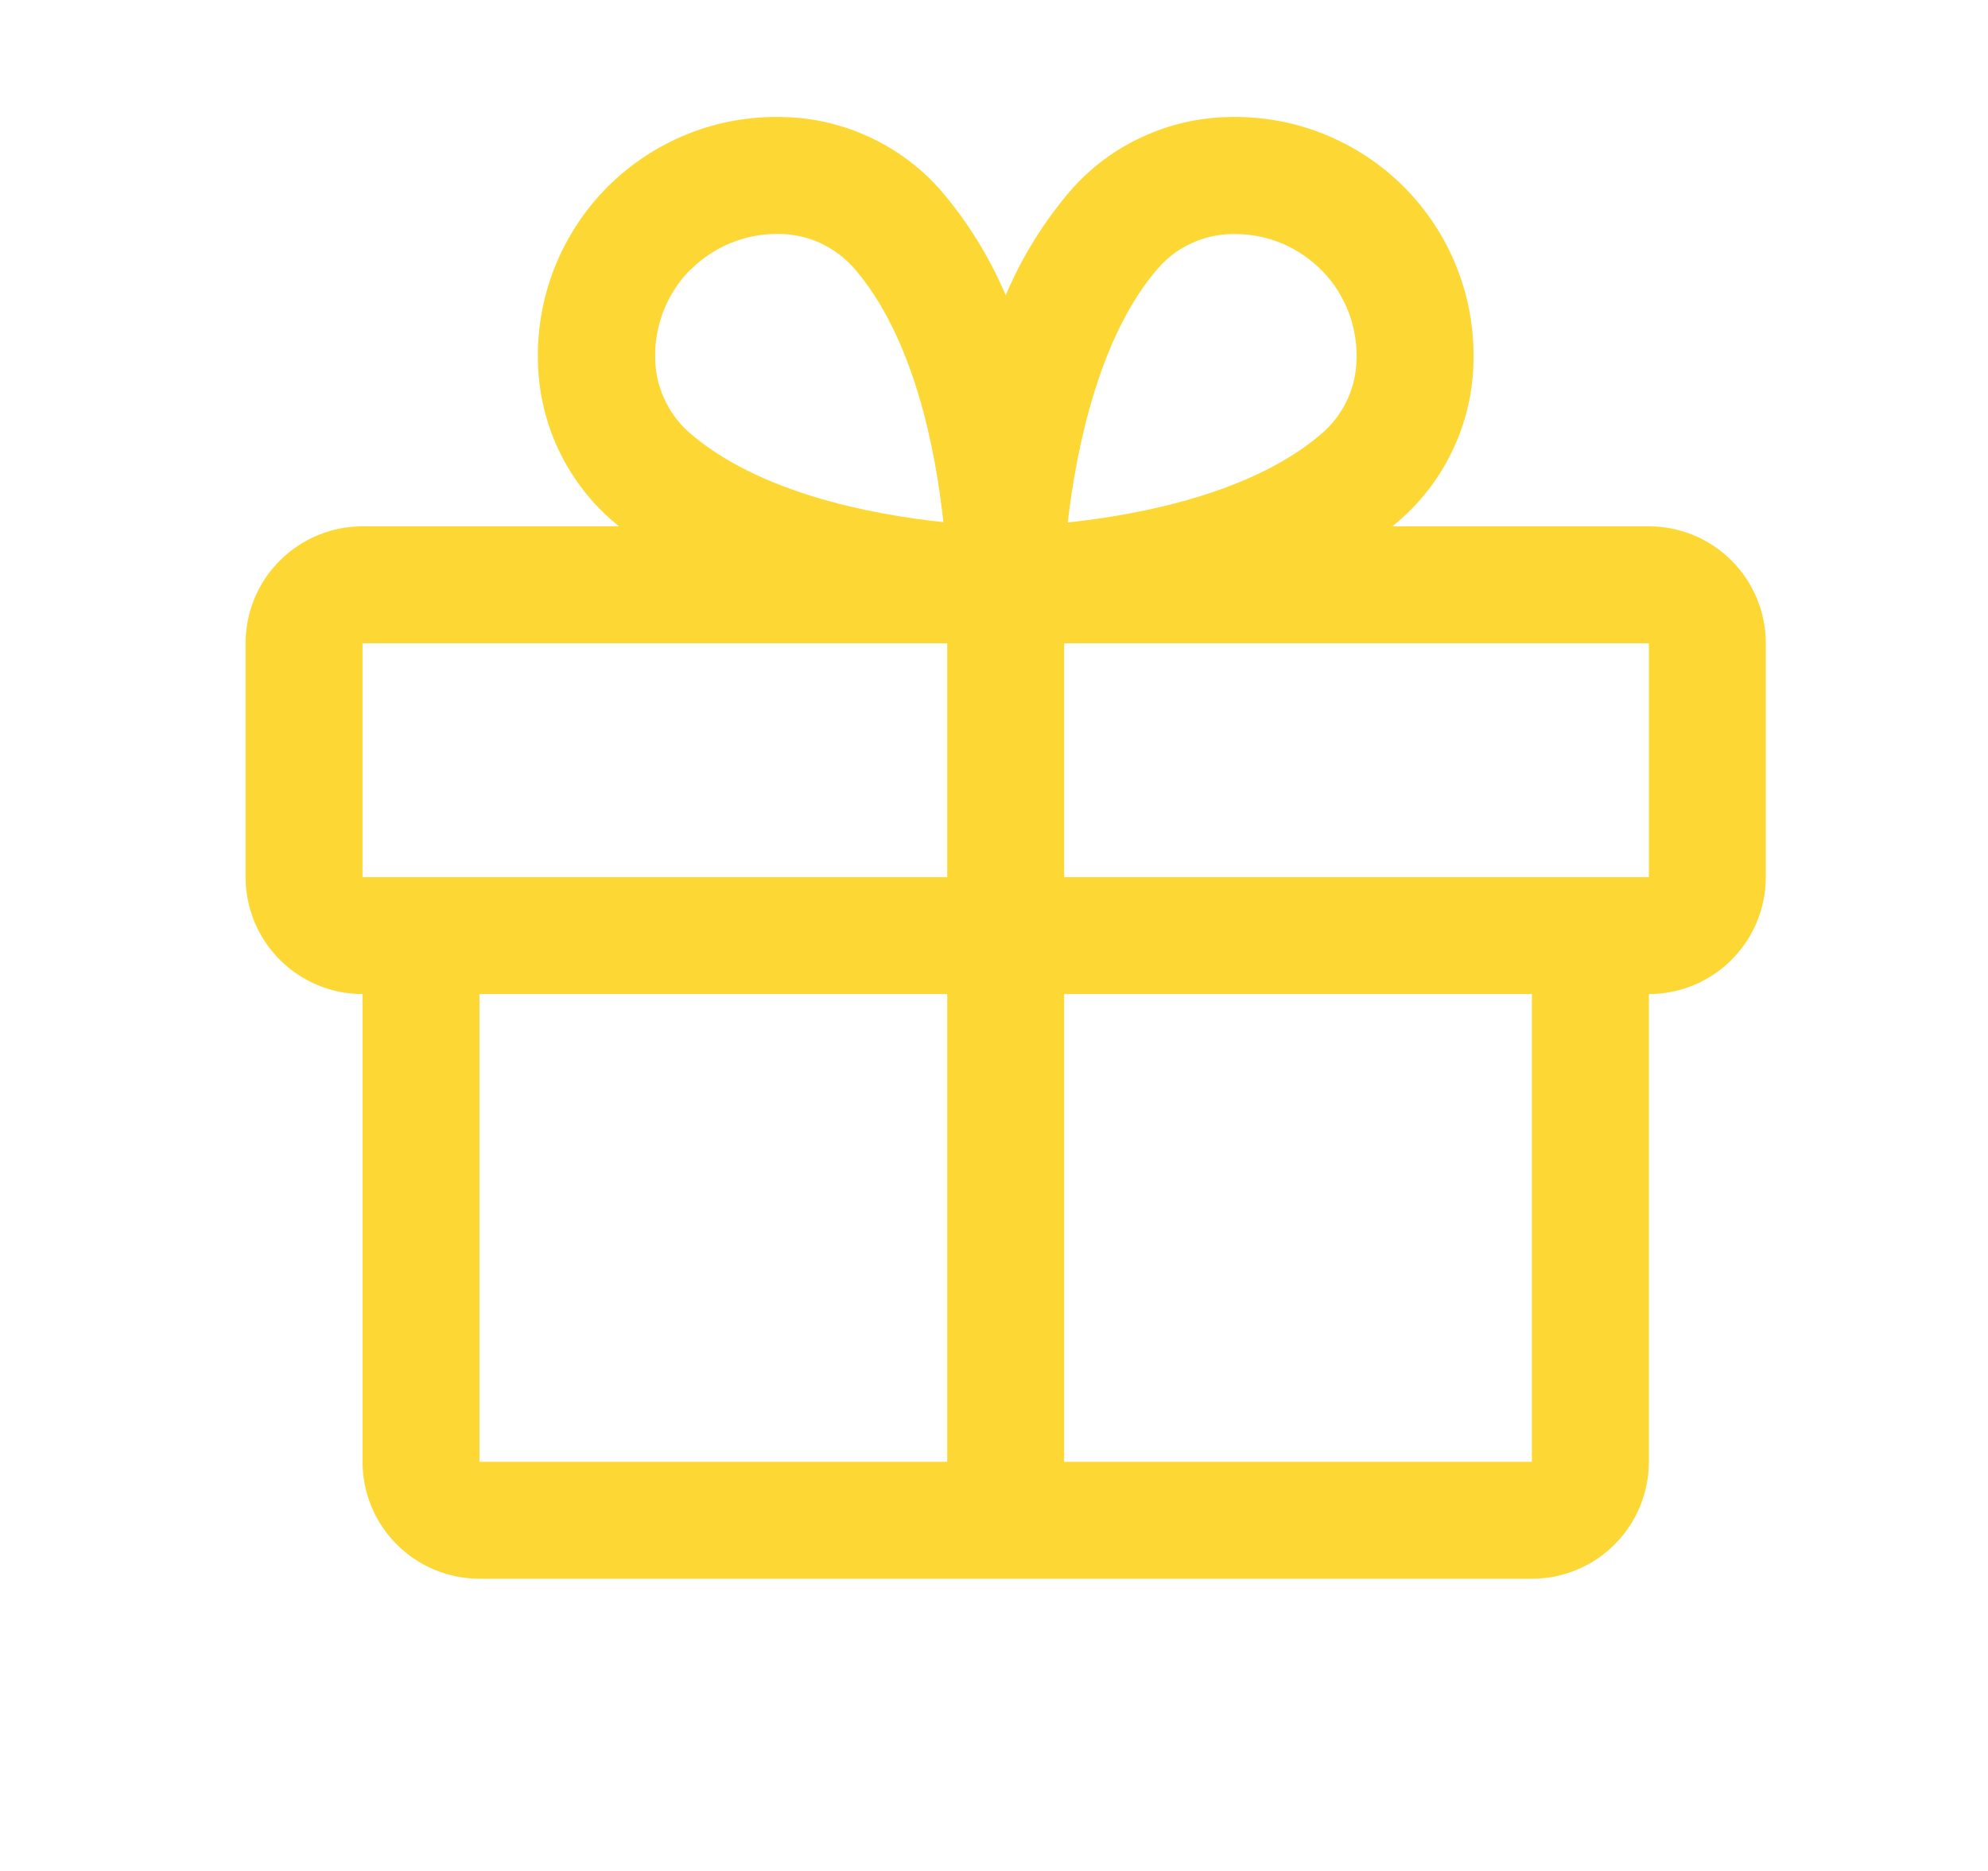 <svg width="17" height="16" viewBox="0 0 17 16" fill="none" xmlns="http://www.w3.org/2000/svg">
<path d="M14.1 4.501H11.908C11.932 4.48 11.957 4.46 11.981 4.438C12.171 4.27 12.323 4.064 12.43 3.833C12.537 3.603 12.595 3.353 12.6 3.099C12.608 2.821 12.56 2.545 12.457 2.287C12.355 2.028 12.2 1.794 12.004 1.597C11.808 1.401 11.573 1.247 11.315 1.144C11.057 1.041 10.78 0.993 10.503 1.001C10.249 1.006 9.999 1.064 9.768 1.171C9.537 1.277 9.331 1.43 9.163 1.62C8.929 1.891 8.739 2.196 8.6 2.525C8.461 2.196 8.271 1.891 8.038 1.62C7.869 1.43 7.663 1.277 7.432 1.171C7.202 1.064 6.952 1.006 6.698 1.001C6.42 0.993 6.143 1.041 5.885 1.144C5.627 1.247 5.393 1.401 5.196 1.597C5 1.794 4.846 2.028 4.743 2.287C4.641 2.545 4.592 2.821 4.6 3.099C4.606 3.353 4.664 3.603 4.77 3.833C4.877 4.064 5.03 4.27 5.219 4.438C5.243 4.459 5.268 4.479 5.293 4.501H3.1C2.835 4.501 2.581 4.606 2.393 4.794C2.205 4.981 2.1 5.236 2.1 5.501V7.501C2.1 7.766 2.205 8.02 2.393 8.208C2.581 8.396 2.835 8.501 3.1 8.501V12.501C3.1 12.766 3.205 13.02 3.393 13.208C3.581 13.396 3.835 13.501 4.1 13.501H13.1C13.365 13.501 13.62 13.396 13.807 13.208C13.995 13.02 14.1 12.766 14.1 12.501V8.501C14.365 8.501 14.62 8.396 14.807 8.208C14.995 8.02 15.1 7.766 15.1 7.501V5.501C15.1 5.236 14.995 4.981 14.807 4.794C14.62 4.606 14.365 4.501 14.1 4.501ZM9.913 2.283C9.992 2.195 10.088 2.125 10.196 2.077C10.303 2.028 10.42 2.003 10.538 2.002H10.568C10.707 2.002 10.843 2.031 10.97 2.085C11.097 2.14 11.212 2.219 11.308 2.318C11.405 2.417 11.48 2.535 11.53 2.664C11.58 2.793 11.604 2.93 11.6 3.068C11.599 3.186 11.573 3.303 11.525 3.41C11.476 3.518 11.406 3.614 11.319 3.693C10.726 4.218 9.741 4.403 9.131 4.468C9.206 3.807 9.413 2.845 9.913 2.283ZM5.907 2.305C6.101 2.112 6.363 2.002 6.637 2.001H6.668C6.786 2.002 6.902 2.028 7.009 2.076C7.117 2.125 7.213 2.195 7.293 2.282C7.817 2.875 8.002 3.857 8.067 4.465C7.459 4.402 6.477 4.215 5.884 3.69C5.797 3.611 5.727 3.515 5.679 3.407C5.63 3.3 5.604 3.183 5.603 3.065C5.599 2.925 5.624 2.785 5.676 2.654C5.728 2.524 5.805 2.405 5.904 2.305H5.907ZM3.1 5.501H8.1V7.501H3.1V5.501ZM4.1 8.501H8.1V12.501H4.1V8.501ZM13.1 12.501H9.1V8.501H13.1V12.501ZM14.1 7.501H9.1V5.501H14.1V7.501Z" fill="#FDD835"/>
</svg>
